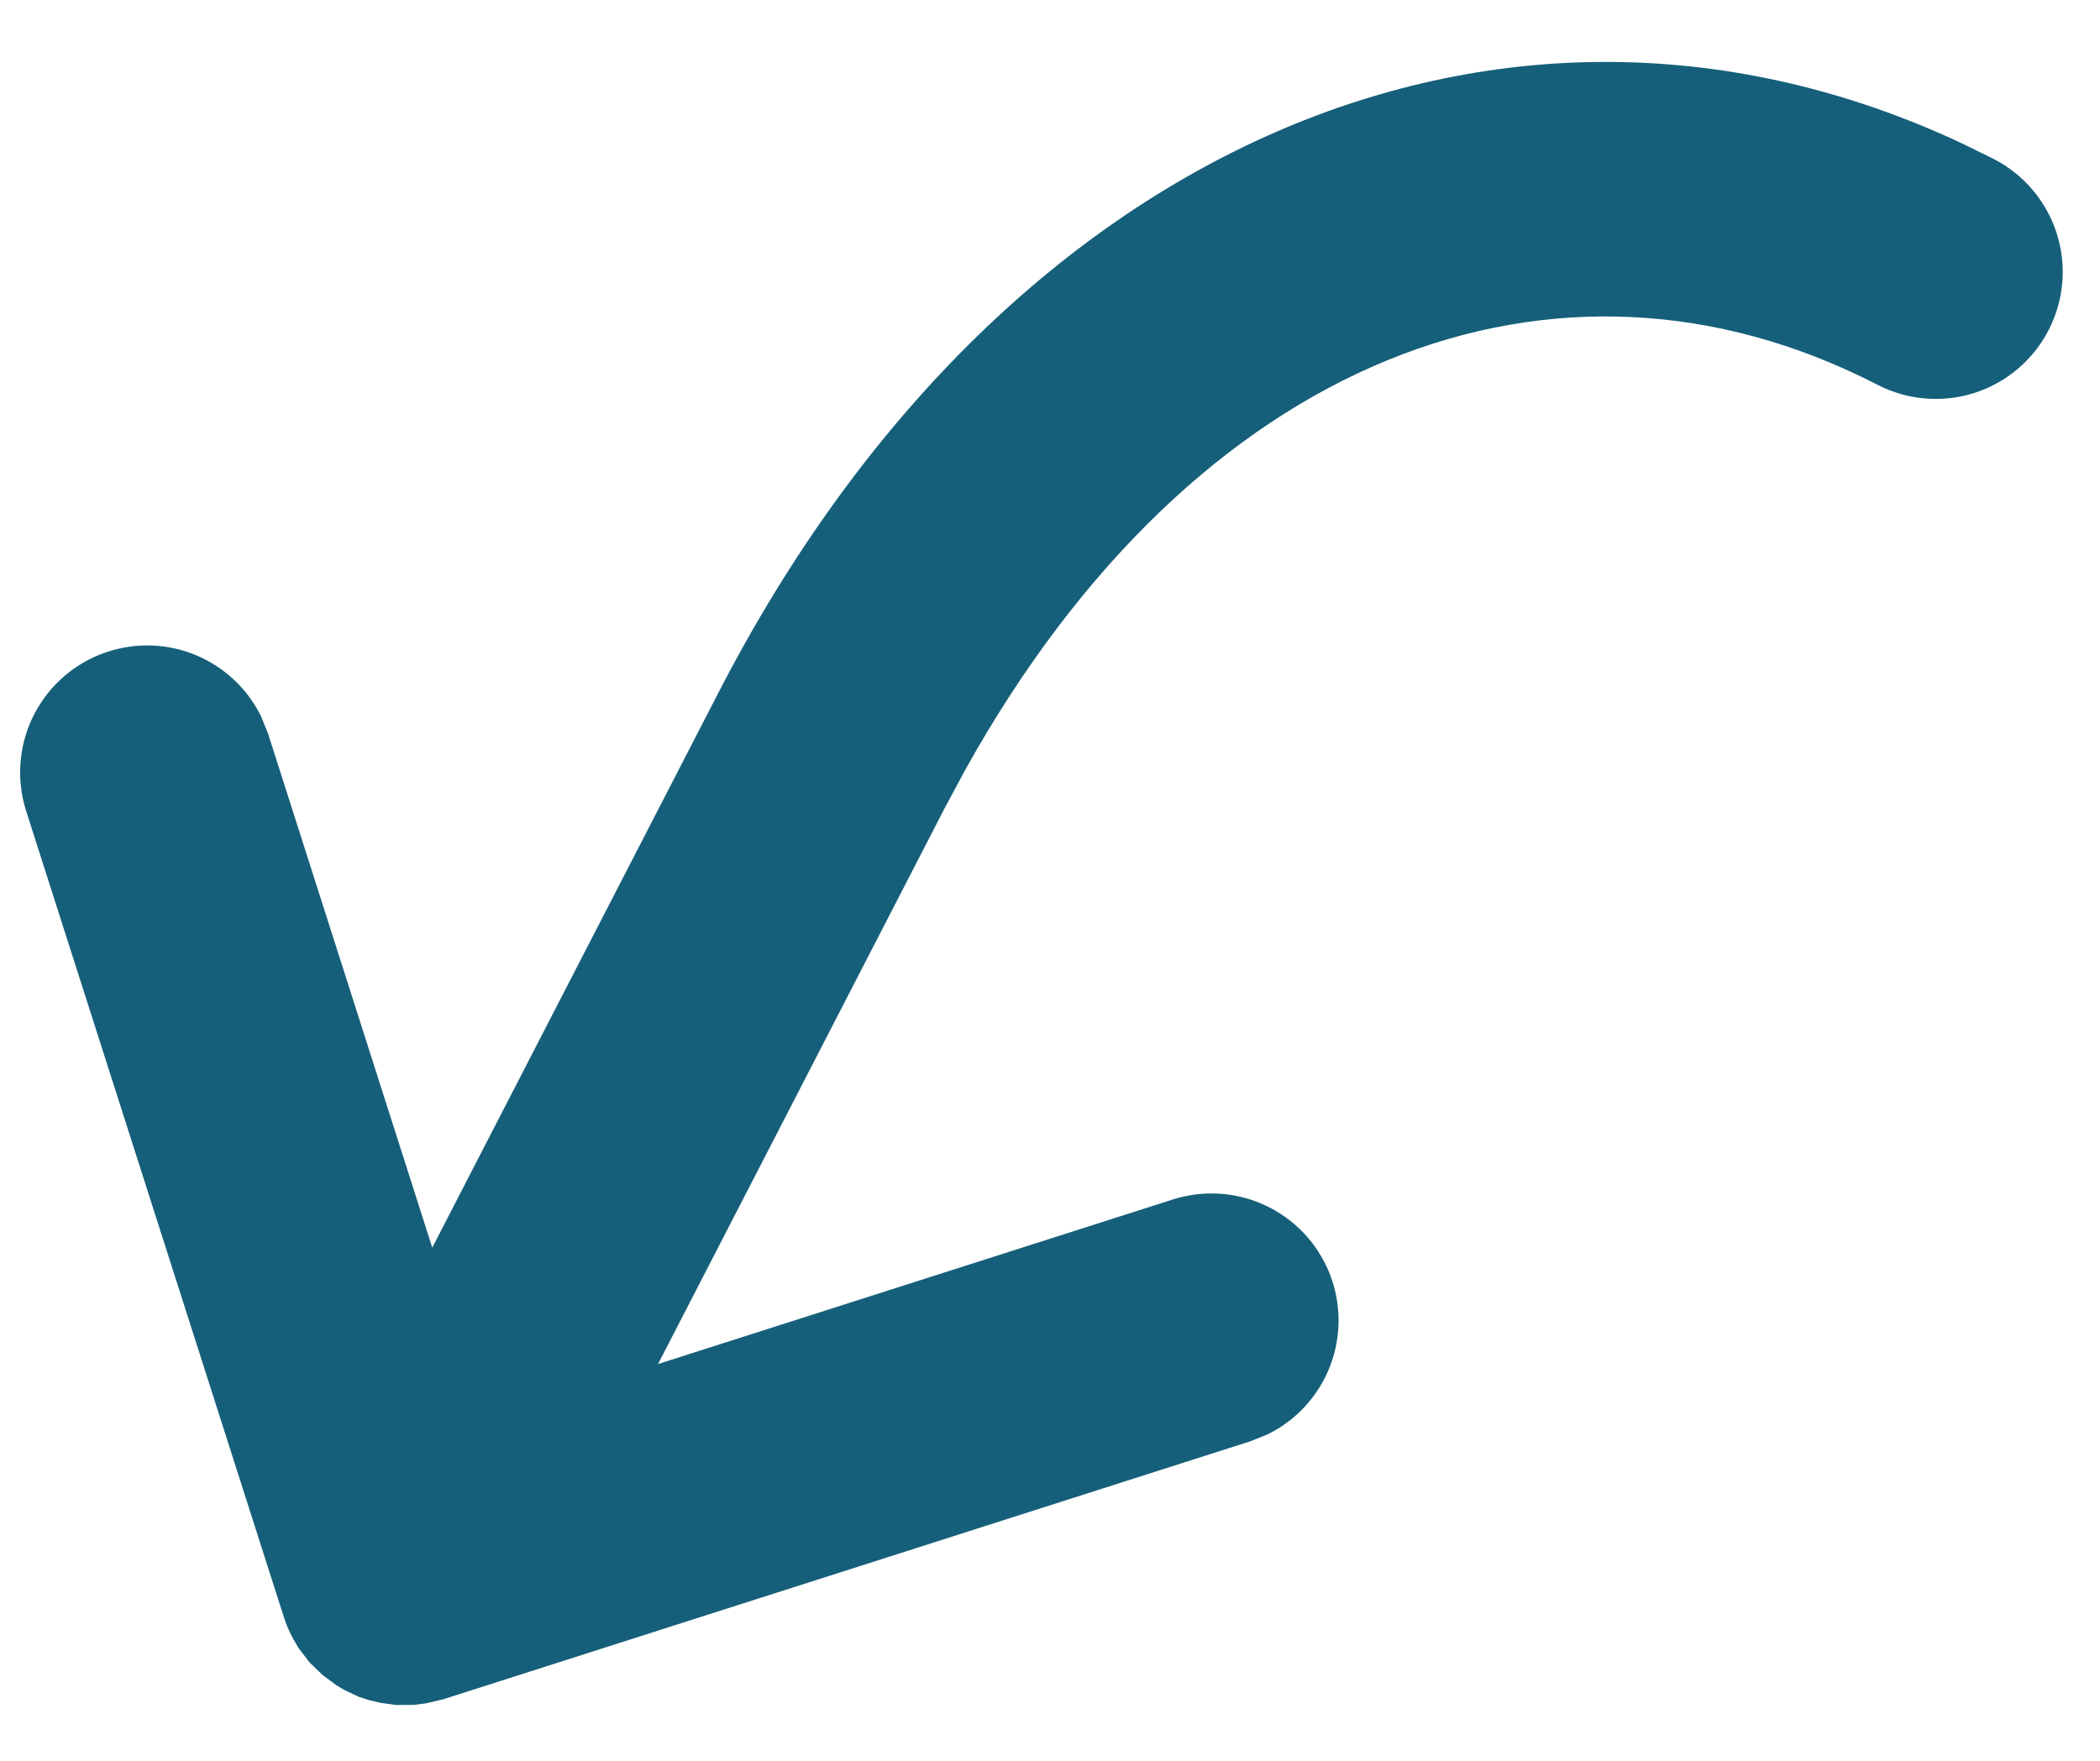 <svg width="31" height="26" viewBox="0 0 31 26" fill="none" xmlns="http://www.w3.org/2000/svg">
<path d="M9.714 20.141L17.311 17.712C17.763 17.567 18.252 17.599 18.681 17.8C19.11 18.001 19.447 18.357 19.624 18.796C19.801 19.236 19.805 19.726 19.636 20.168C19.466 20.611 19.135 20.973 18.71 21.181L18.451 21.284L6.547 25.09L6.29 25.151L6.115 25.174L5.847 25.176L5.606 25.142L5.439 25.101L5.289 25.052L5.077 24.951L4.951 24.874L4.76 24.731L4.572 24.55L4.407 24.335L4.325 24.194C4.27 24.092 4.224 23.985 4.189 23.874L4.286 24.118C4.248 24.039 4.216 23.957 4.189 23.874L0.384 11.969C0.242 11.519 0.275 11.032 0.476 10.605C0.678 10.179 1.032 9.843 1.47 9.667C1.908 9.49 2.396 9.485 2.837 9.652C3.278 9.82 3.64 10.147 3.85 10.57L3.955 10.826L6.381 18.422L10.608 10.223C14.791 2.11 22.249 -1.026 28.956 2.114L29.434 2.349C29.876 2.577 30.209 2.971 30.361 3.445C30.512 3.919 30.469 4.433 30.241 4.875C30.014 5.317 29.619 5.65 29.146 5.802C28.672 5.953 28.158 5.91 27.716 5.682C22.987 3.245 17.649 5.252 14.246 11.373L13.941 11.941L9.714 20.141Z" fill="#165F7A"/>
</svg>
